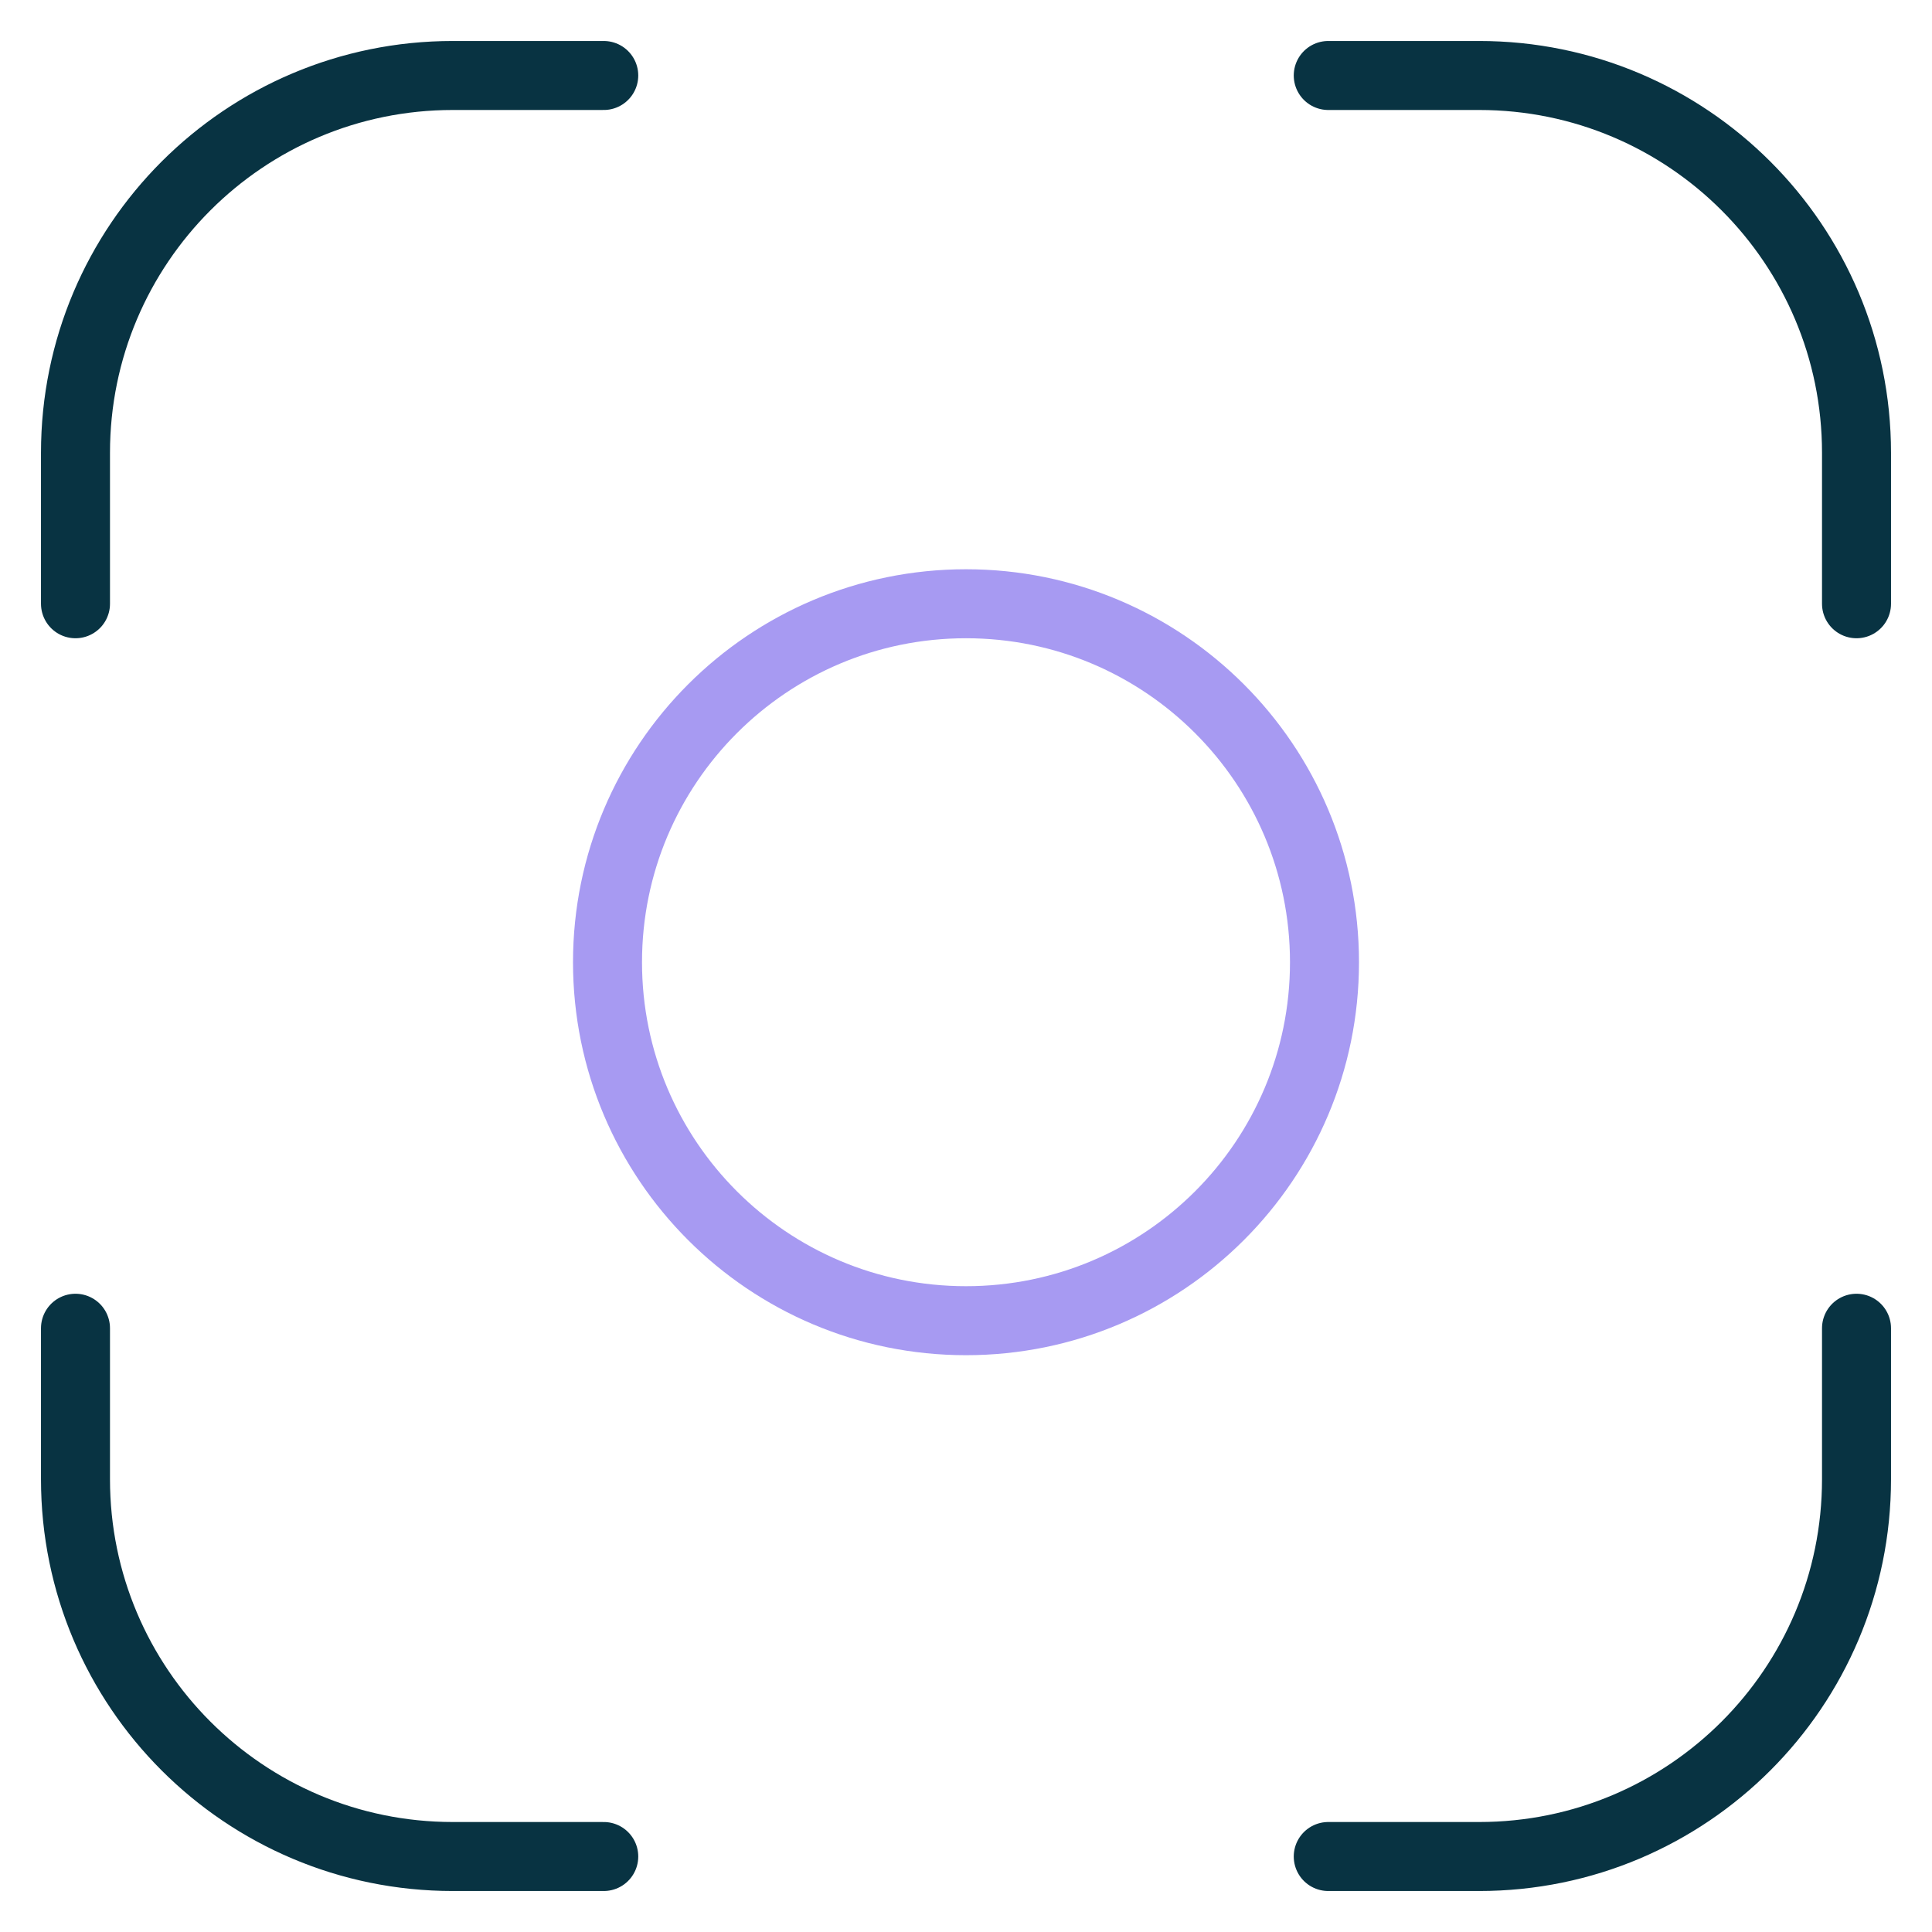 <svg width="56" height="56" viewBox="0 0 56 56" fill="none" xmlns="http://www.w3.org/2000/svg">
<mask id="mask0_4709_6082" style="mask-type:luminance" maskUnits="userSpaceOnUse" x="0" y="0" width="56" height="56">
<path d="M0 3.8147e-06H56V56H0V3.8147e-06Z" fill="white"/>
</mask>
<g mask="url(#mask0_4709_6082)">
<path d="M17.5 2.188H13.125C7.084 2.188 2.188 7.084 2.188 13.125V17.5" stroke="#083342" stroke-width="2" stroke-miterlimit="10" stroke-linecap="round" stroke-linejoin="round"/>
<path d="M53.812 17.5V13.125C53.812 7.084 48.916 2.188 42.875 2.188H38.5" stroke="#083342" stroke-width="2" stroke-miterlimit="10" stroke-linecap="round" stroke-linejoin="round"/>
<path d="M38.5 53.812H42.875C48.916 53.812 53.812 48.916 53.812 42.875V38.5" stroke="#083342" stroke-width="2" stroke-miterlimit="10" stroke-linecap="round" stroke-linejoin="round"/>
<path d="M2.188 38.5V42.875C2.188 48.916 7.084 53.812 13.125 53.812H17.5" stroke="#083342" stroke-width="2" stroke-miterlimit="10" stroke-linecap="round" stroke-linejoin="round"/>
<path d="M17.609 27.891C17.609 33.629 22.261 38.281 28 38.281C33.739 38.281 38.391 33.629 38.391 27.891C38.391 22.152 33.739 17.5 28 17.5C22.261 17.5 17.609 22.152 17.609 27.891Z" stroke="#A79AF2" stroke-width="2" stroke-miterlimit="10" stroke-linecap="round" stroke-linejoin="round"/>
</g>
</svg>
